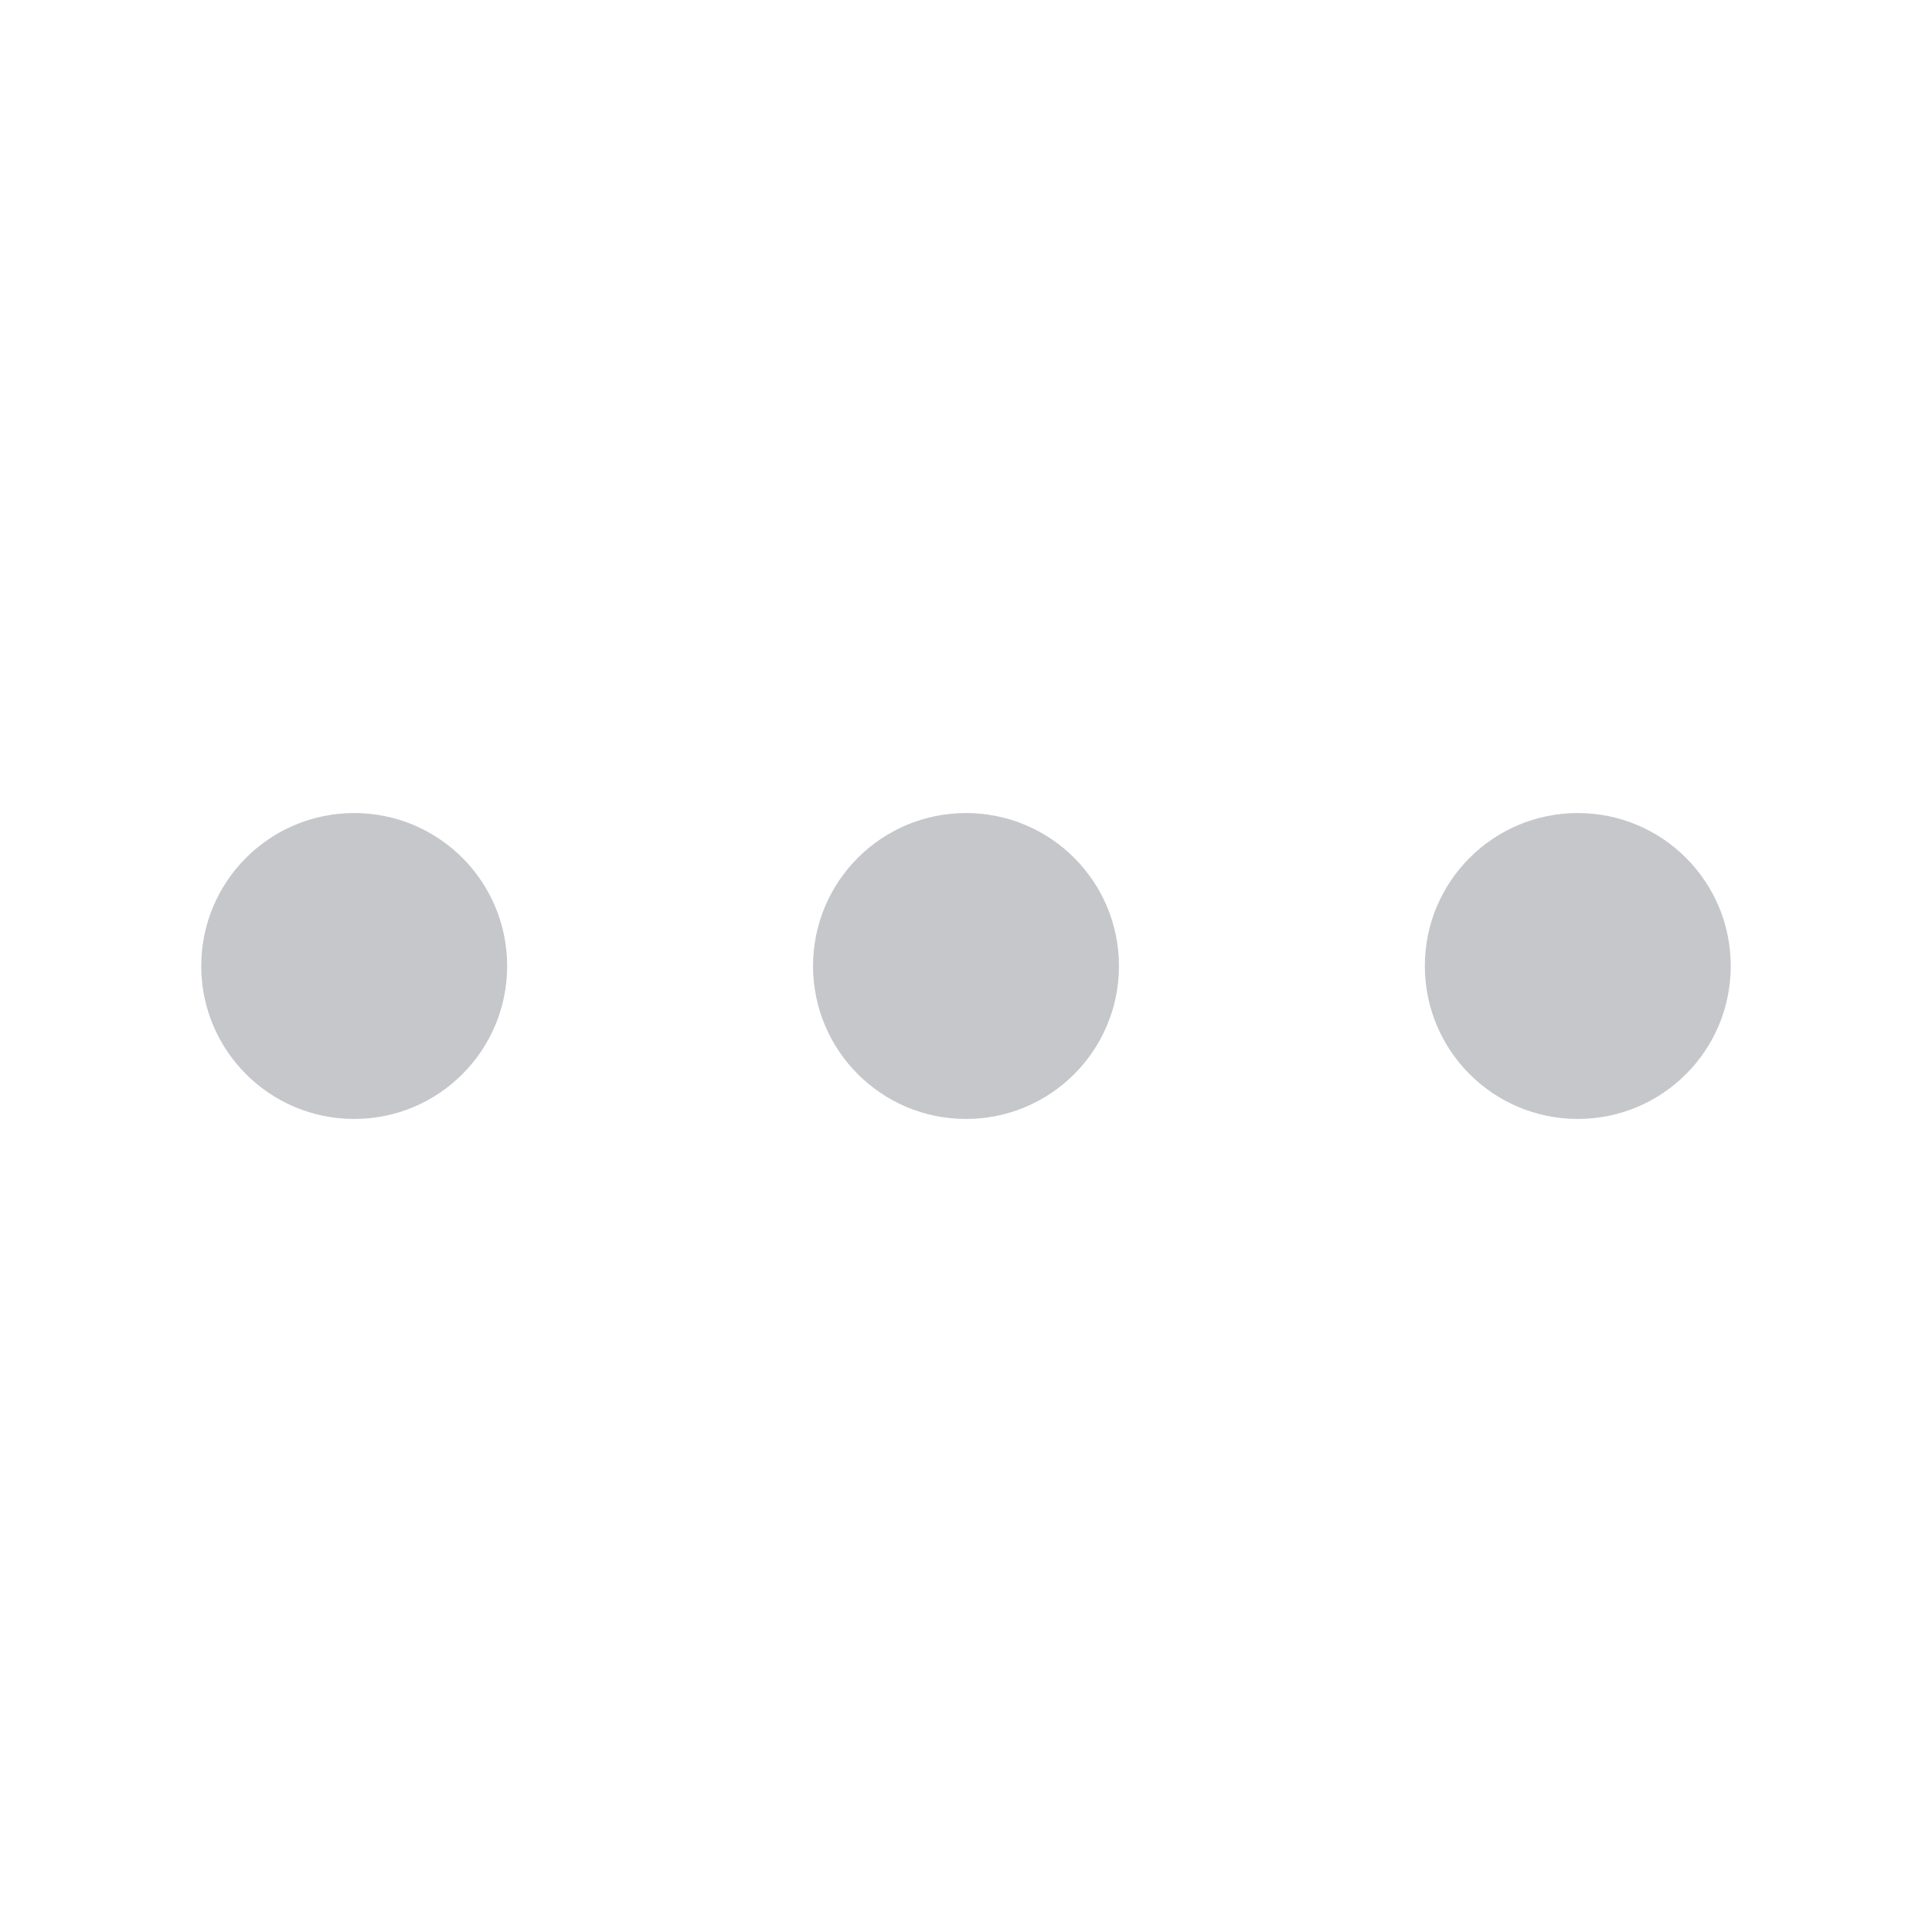 <svg width="24" height="24" viewBox="0 0 24 24" fill="none" xmlns="http://www.w3.org/2000/svg">
<path d="M4.4 10.1C3.35 10.1 2.5 10.95 2.5 12C2.5 13.05 3.35 13.9 4.4 13.9C5.45 13.9 6.3 13.05 6.3 12C6.3 10.95 5.45 10.1 4.4 10.1ZM12 10.1C10.95 10.1 10.1 10.95 10.1 12C10.1 13.05 10.95 13.9 12 13.9C13.05 13.9 13.9 13.05 13.9 12C13.9 10.95 13.05 10.1 12 10.1ZM19.6 10.1C18.55 10.1 17.7 10.95 17.7 12C17.7 13.05 18.55 13.9 19.6 13.9C20.65 13.9 21.5 13.05 21.5 12C21.5 10.95 20.65 10.1 19.6 10.1Z" fill="#C5C7CB"/>
</svg>
